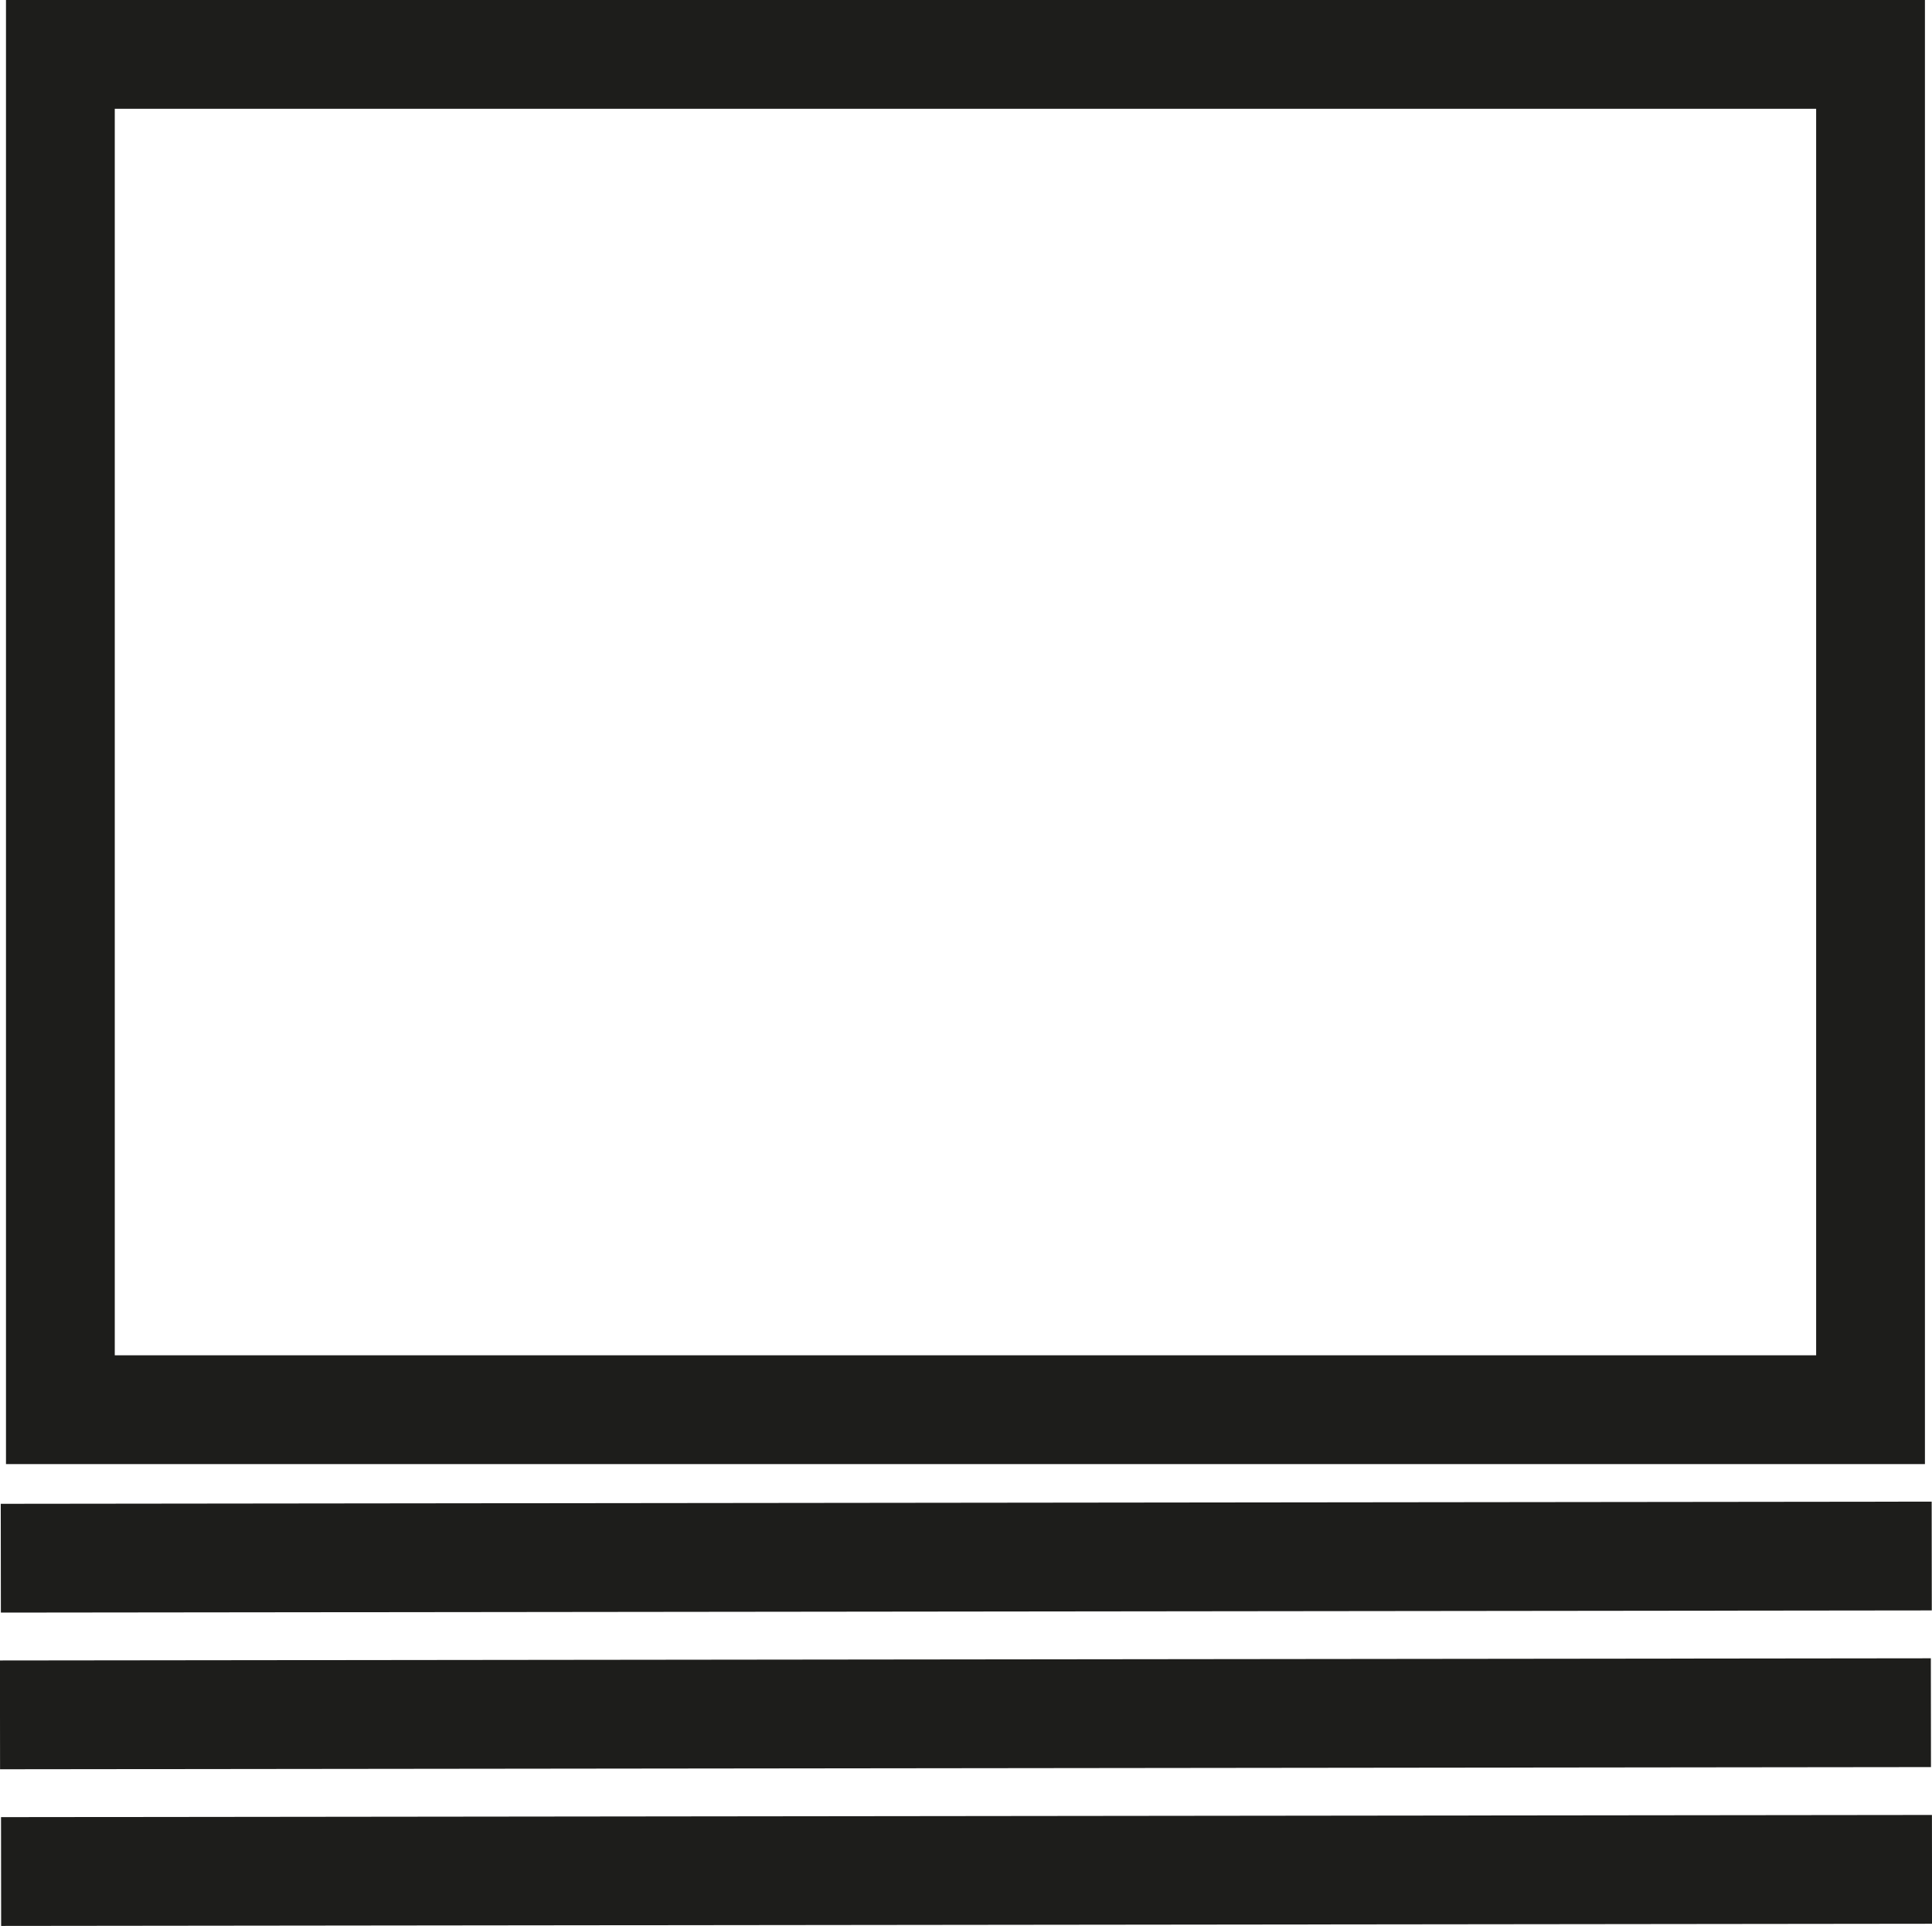 <svg id="Livello_1" data-name="Livello 1" xmlns="http://www.w3.org/2000/svg" viewBox="0 0 71.04 70.81"><defs><style>.cls-1{fill:none;stroke:#1d1d1b;stroke-miterlimit:10;stroke-width:4px;}</style></defs><title>clear 3</title><rect class="cls-1" x="2.22" y="2" width="66.56" height="49.83"/><line class="cls-1" y1="63.05" x2="71" y2="62.97"/><line class="cls-1" x1="0.04" y1="68.81" x2="71.04" y2="68.73"/><line class="cls-1" x1="0.03" y1="57.29" x2="71.03" y2="57.21"/></svg>